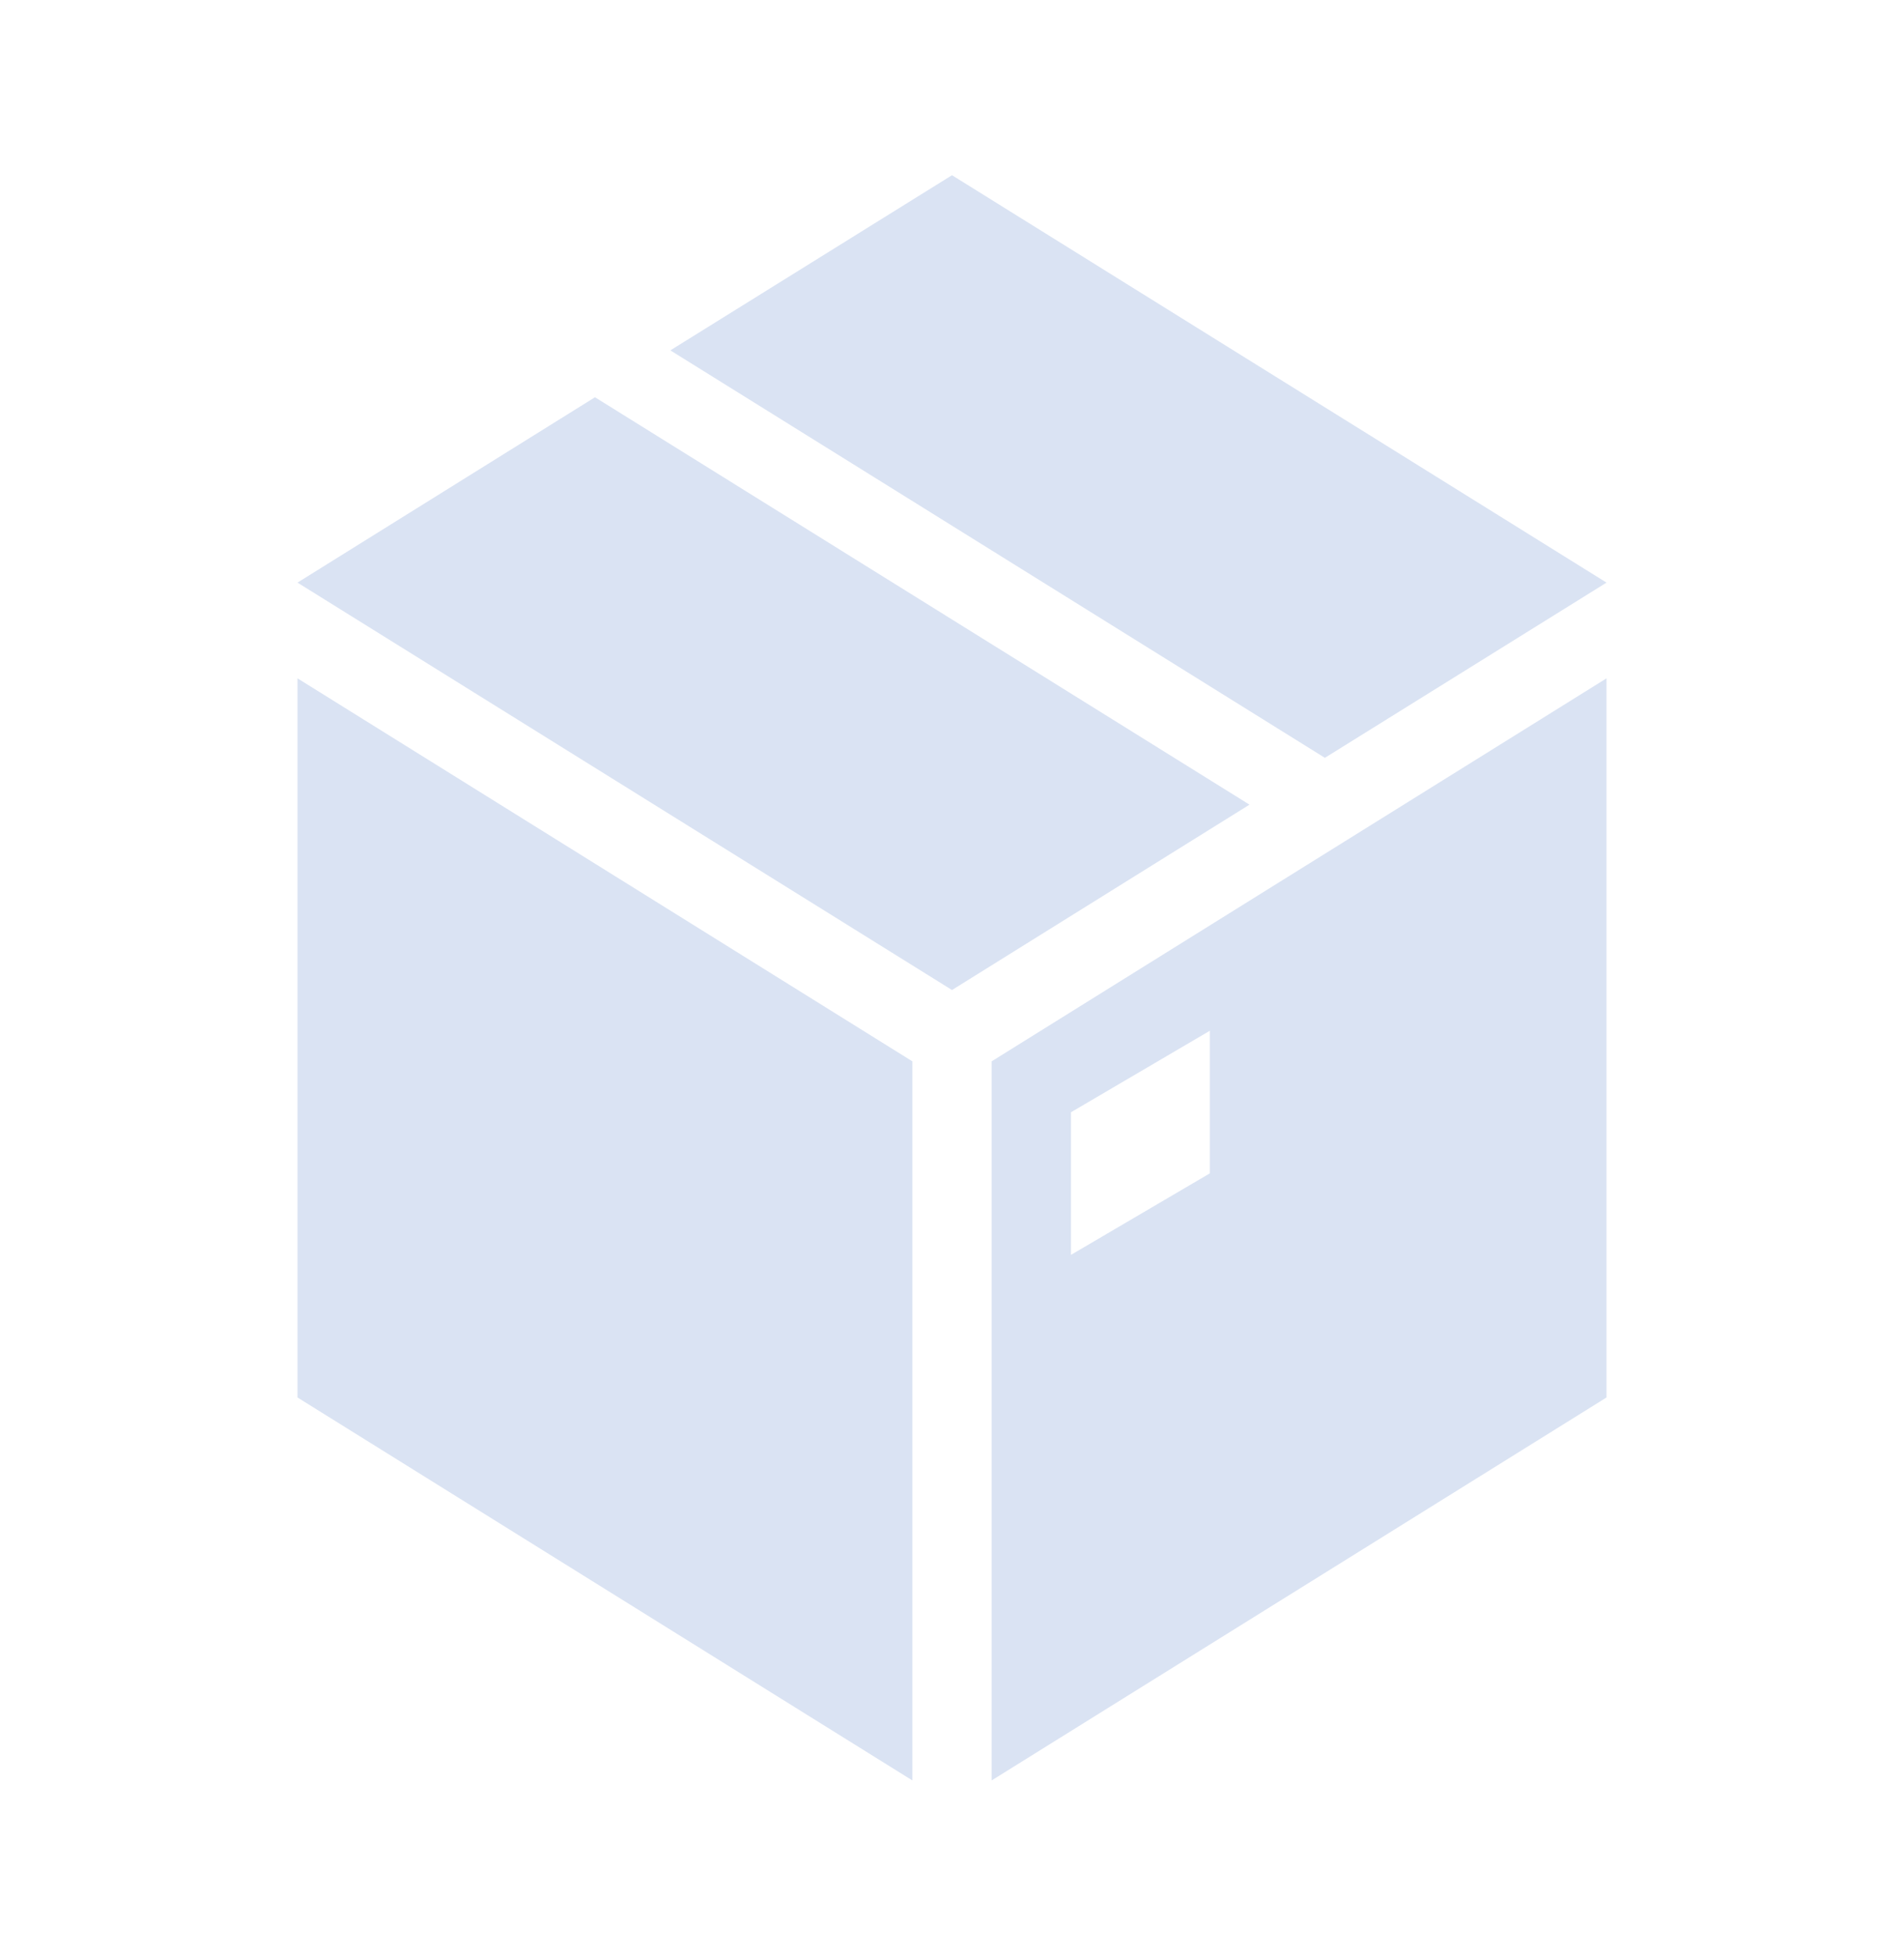 <svg width="37" height="38" xmlns="http://www.w3.org/2000/svg" xmlns:xlink="http://www.w3.org/1999/xlink" xml:space="preserve" overflow="hidden"><defs><clipPath id="clip0"><rect x="812" y="507" width="37" height="38"/></clipPath></defs><g clip-path="url(#clip0)" transform="translate(-812 -507)"><path d="M11.562 7.516 5.781 11.023 18.5 18.731 24.281 15.224Z" fill="#DAE3F3" transform="matrix(1 0 0 1.027 812 507)"/><path d="M31.219 11.023 18.5 3.315 13.027 6.629 25.746 14.338Z" fill="#DAE3F3" transform="matrix(1 0 0 1.027 812 507)"/><path d="M5.781 14.106 5.781 26.44 17.729 33.685 17.729 20.08 5.781 12.834Z" fill="#DAE3F3" transform="matrix(1 0 0 1.027 812 507)"/><path d="M23.51 22.2 20.812 23.742 20.812 21.044 23.51 19.502 23.51 22.2ZM19.271 20.08 19.271 33.685 31.219 26.44 31.219 12.834 19.271 20.08Z" fill="#DAE3F3" transform="matrix(1 0 0 1.027 812 507)"/></g></svg>
